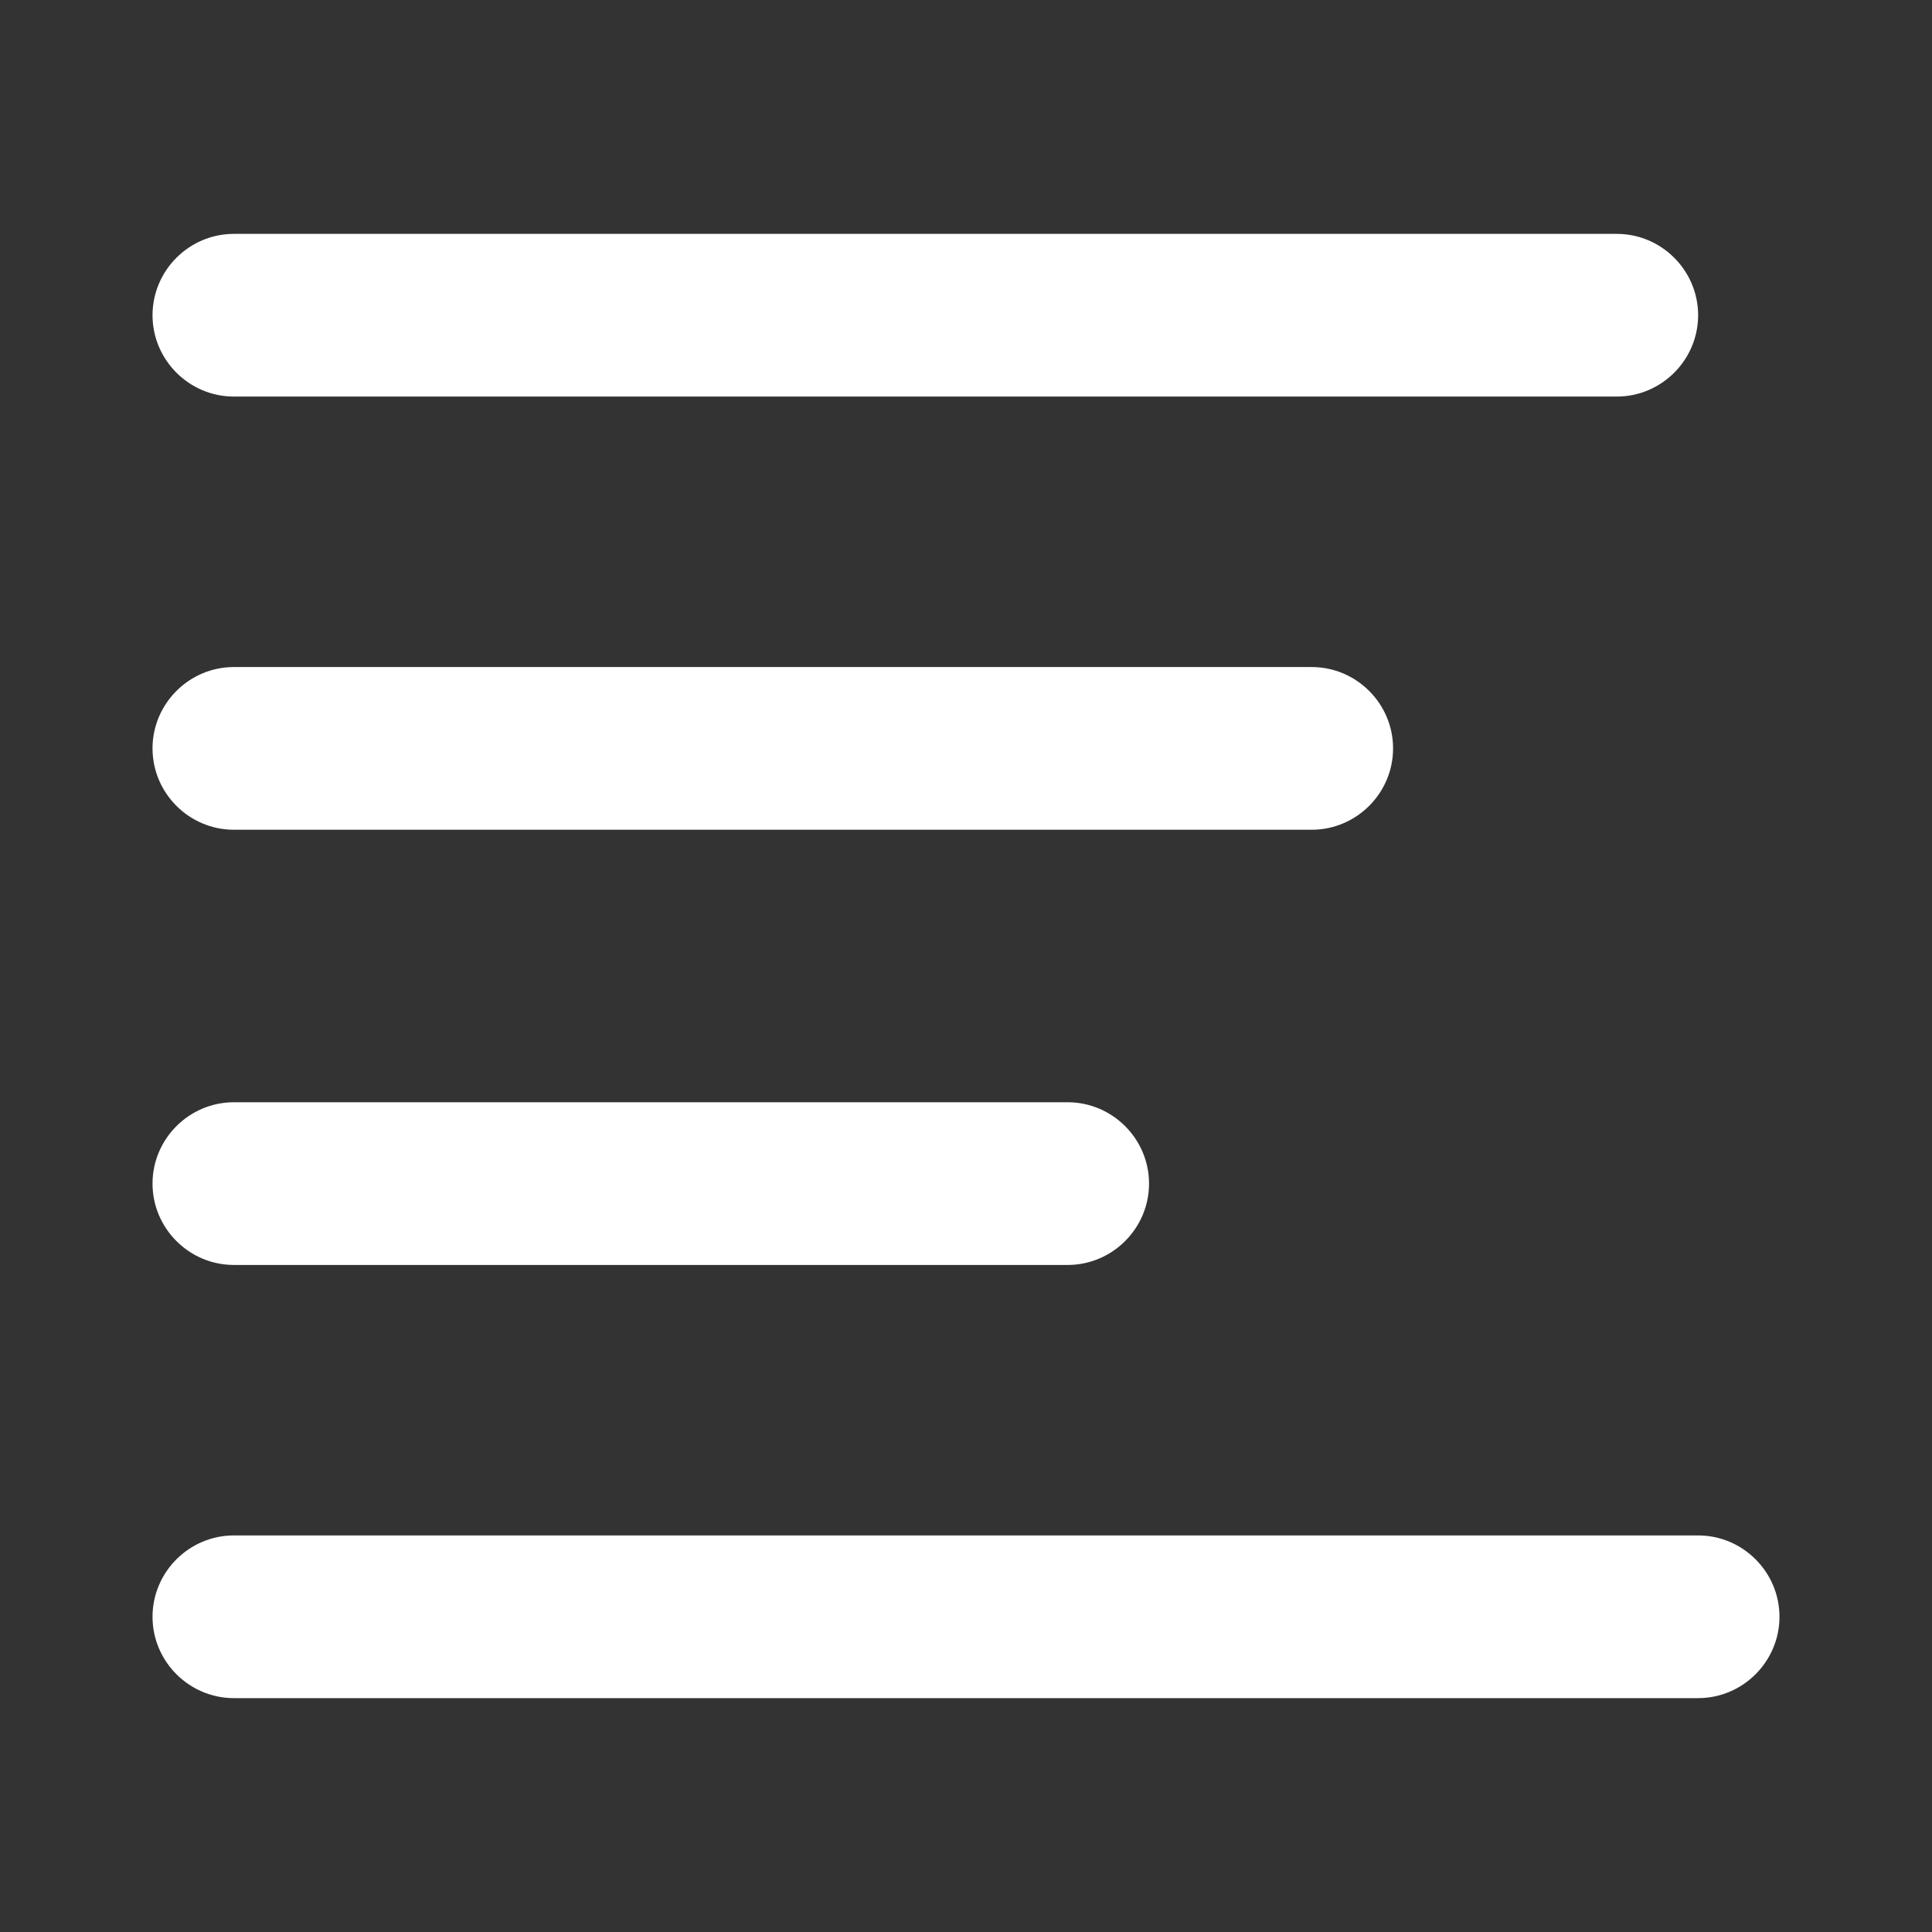 <?xml version="1.0" encoding="UTF-8"?> <svg xmlns="http://www.w3.org/2000/svg" viewBox="0 0 38.00 38.00" data-guides="{&quot;vertical&quot;:[],&quot;horizontal&quot;:[]}"><rect x="0" y="0" width="38.00" height="38.00" fill="#333333" stroke="none"/><defs></defs><path fill="#ffffff" stroke="none" fill-opacity="1" stroke-width="1" stroke-opacity="1" class="st0" id="tSvg518352cc55" title="Path 10" d="M4.6 30.2C14.2 30.2 23.8 30.2 33.4 30.2C34.28 30.2 35 30.92 35 31.8C35 31.8 35 31.8 35 31.8C35 32.68 34.28 33.4 33.4 33.4C23.8 33.4 14.2 33.4 4.6 33.4C3.72 33.4 3 32.68 3 31.8C3 31.8 3 31.8 3 31.8C3 30.92 3.72 30.2 4.6 30.2Z"></path><path fill="#ffffff" stroke="none" fill-opacity="1" stroke-width="1" stroke-opacity="1" class="st0" id="tSvg12dc2d336c0" title="Path 11" d="M4.6 21.68C10.067 21.68 15.533 21.68 21 21.68C21.88 21.68 22.6 22.4 22.6 23.28C22.6 23.28 22.6 23.28 22.6 23.28C22.6 24.16 21.88 24.88 21 24.88C15.533 24.88 10.067 24.88 4.6 24.88C3.72 24.88 3 24.16 3 23.28C3 23.28 3 23.28 3 23.28C3 22.4 3.72 21.68 4.6 21.68Z"></path><path fill="#ffffff" stroke="none" fill-opacity="1" stroke-width="1" stroke-opacity="1" class="st0" id="tSvg1822ac6e926" title="Path 12" d="M4.6 13.12C11.667 13.12 18.733 13.12 25.8 13.12C26.68 13.12 27.4 13.84 27.4 14.72C27.4 14.72 27.4 14.72 27.4 14.72C27.4 15.6 26.68 16.32 25.8 16.32C18.733 16.32 11.667 16.32 4.6 16.32C3.72 16.32 3 15.6 3 14.72C3 14.72 3 14.72 3 14.72C3 13.84 3.72 13.12 4.6 13.12Z"></path><path fill="#ffffff" stroke="none" fill-opacity="1" stroke-width="1" stroke-opacity="1" class="st0" id="tSvg145e47a13dc" title="Path 13" d="M4.6 4.6C13.667 4.6 22.733 4.6 31.8 4.6C32.68 4.6 33.4 5.32 33.4 6.2C33.4 6.2 33.4 6.2 33.4 6.2C33.4 7.08 32.68 7.8 31.8 7.8C22.733 7.8 13.667 7.8 4.6 7.8C3.72 7.8 3 7.08 3 6.2C3 6.2 3 6.2 3 6.2C3 5.32 3.72 4.6 4.6 4.6Z"></path><path fill="rgb(148, 148, 148)" stroke="none" fill-opacity="1" stroke-width="1" stroke-opacity="1" class="st0" display="none" id="tSvg767f016be2" title="Path 14" d="M19 34.52C14.76 34.52 10.56 34.52 6.32 34.52C4.48 34.52 3.04 33.4 2.72 31.64C2.6 31 2.68 30.32 2.76 29.68C3.28 25.72 3.8 21.76 4.32 17.84C4.8 14.08 5.32 10.32 5.8 6.6C6.04 4.84 7.56 3.56 9.4 3.56C14.2 3.56 18.96 3.56 23.76 3.56C25.28 3.56 26.76 3.6 28.28 3.56C30.16 3.48 32 4.64 32.28 7.12C32.68 10.68 33.2 14.24 33.68 17.84C34.16 21.52 34.64 25.24 35.12 28.92C35.2 29.52 35.28 30.08 35.32 30.68C35.48 32.92 33.88 34.6 31.64 34.6C27.44 34.52 23.2 34.52 19 34.52ZM18.96 32.12C23.12 32.12 27.32 32.12 31.48 32.12C32.56 32.12 33.04 31.64 32.92 30.56C32.64 28.2 32.32 25.84 32 23.52C31.64 20.76 31.28 18 30.92 15.24C30.56 12.52 30.2 9.8 29.84 7.08C29.72 6.24 29.28 5.88 28.44 5.88C22.12 5.88 15.84 5.88 9.52 5.88C8.68 5.88 8.24 6.24 8.12 7.08C7.8 9.6 7.44 12.16 7.12 14.68C6.76 17.44 6.4 20.16 6.04 22.92C5.72 25.48 5.36 28.04 5.04 30.6C4.92 31.64 5.4 32.12 6.44 32.12C10.64 32.12 14.8 32.12 18.96 32.12Z"></path><path fill="rgb(148, 148, 148)" stroke="none" fill-opacity="1" stroke-width="1" stroke-opacity="1" class="st0" display="none" id="tSvg8a7ffa1541" title="Path 15" d="M19.32 16.64C15.08 16.64 11.84 13.44 11.8 9.6C11.8 8.84 12.28 8.28 12.96 8.28C13.64 8.28 14.16 8.8 14.2 9.56C14.28 12.24 16.4 14.28 19.08 14.24C21.56 14.2 23.64 12.16 23.76 9.68C23.76 9.52 23.76 9.36 23.8 9.2C23.92 8.6 24.48 8.24 25.08 8.28C25.68 8.36 26.16 8.88 26.16 9.52C26.12 11.68 25.28 13.48 23.68 14.88C22.32 16.04 20.76 16.6 19.32 16.64Z"></path></svg> 